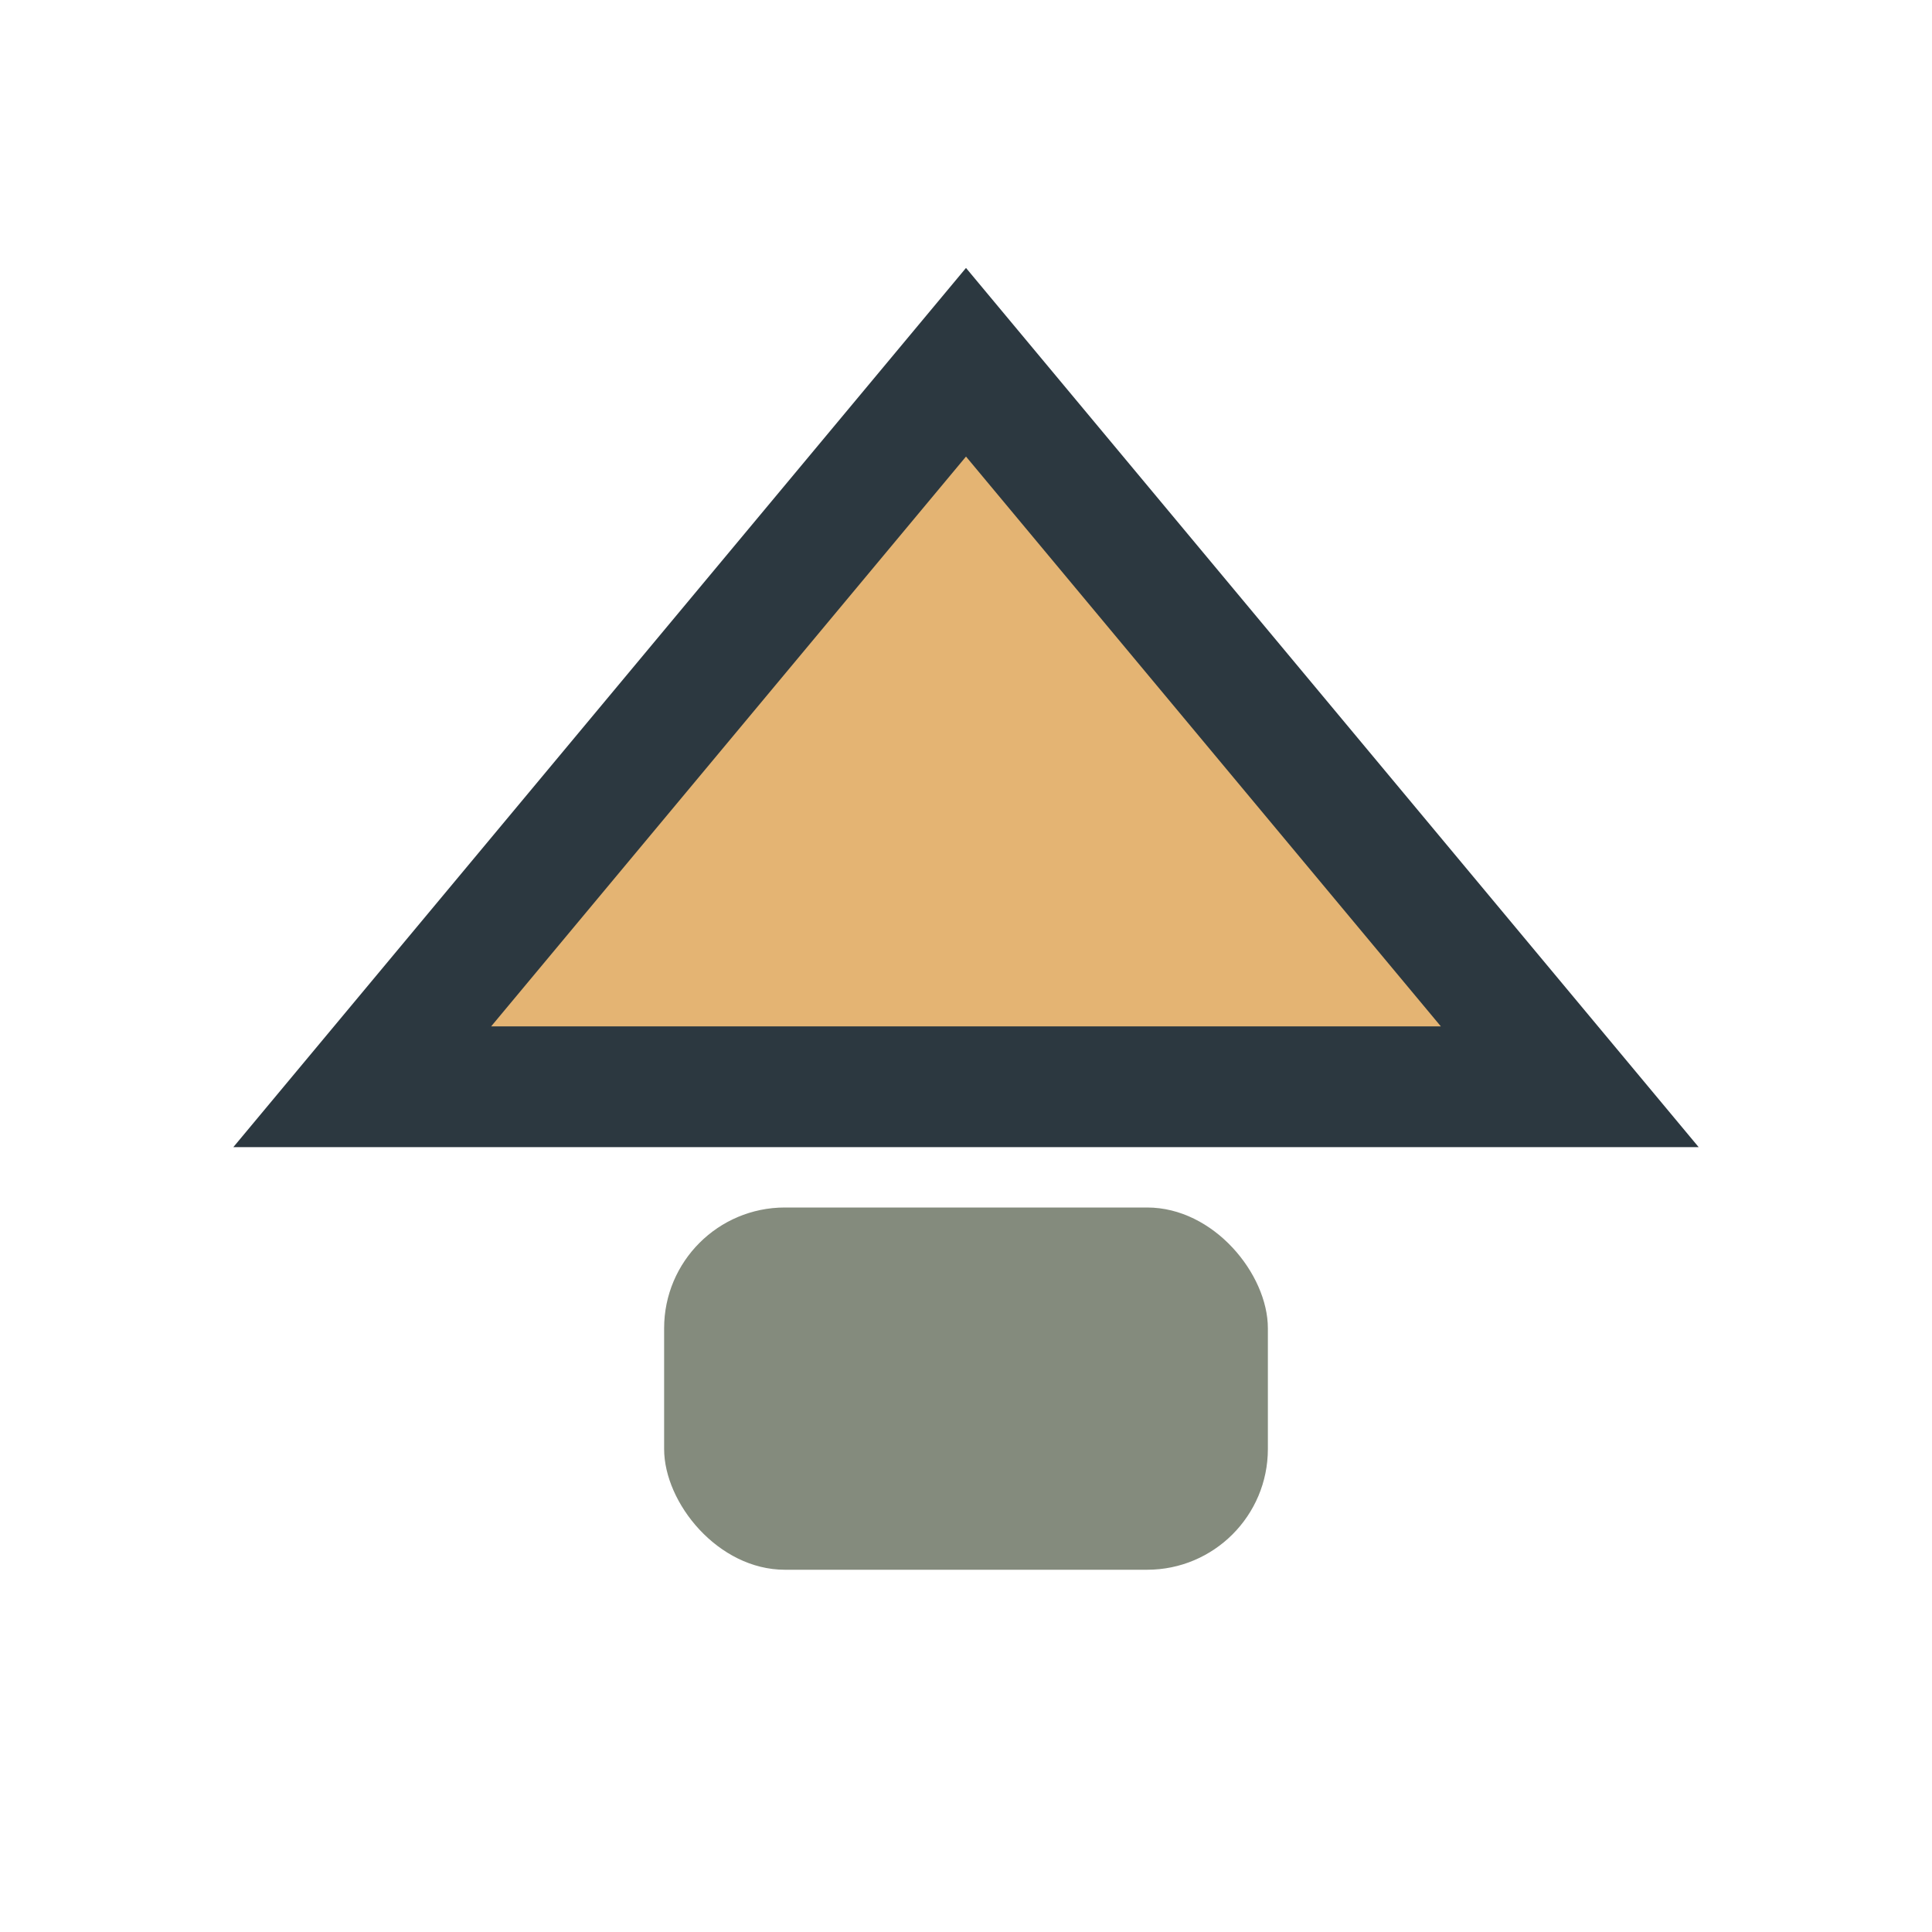 <?xml version="1.0" encoding="UTF-8"?>
<svg xmlns="http://www.w3.org/2000/svg" width="32" height="32" viewBox="0 0 32 32"><polygon points="16,6 26,18 6,18" fill="#E4B473" stroke="#2C3840" stroke-width="2"/><rect x="11" y="20" width="10" height="6" rx="2" fill="#848B7D"/></svg>